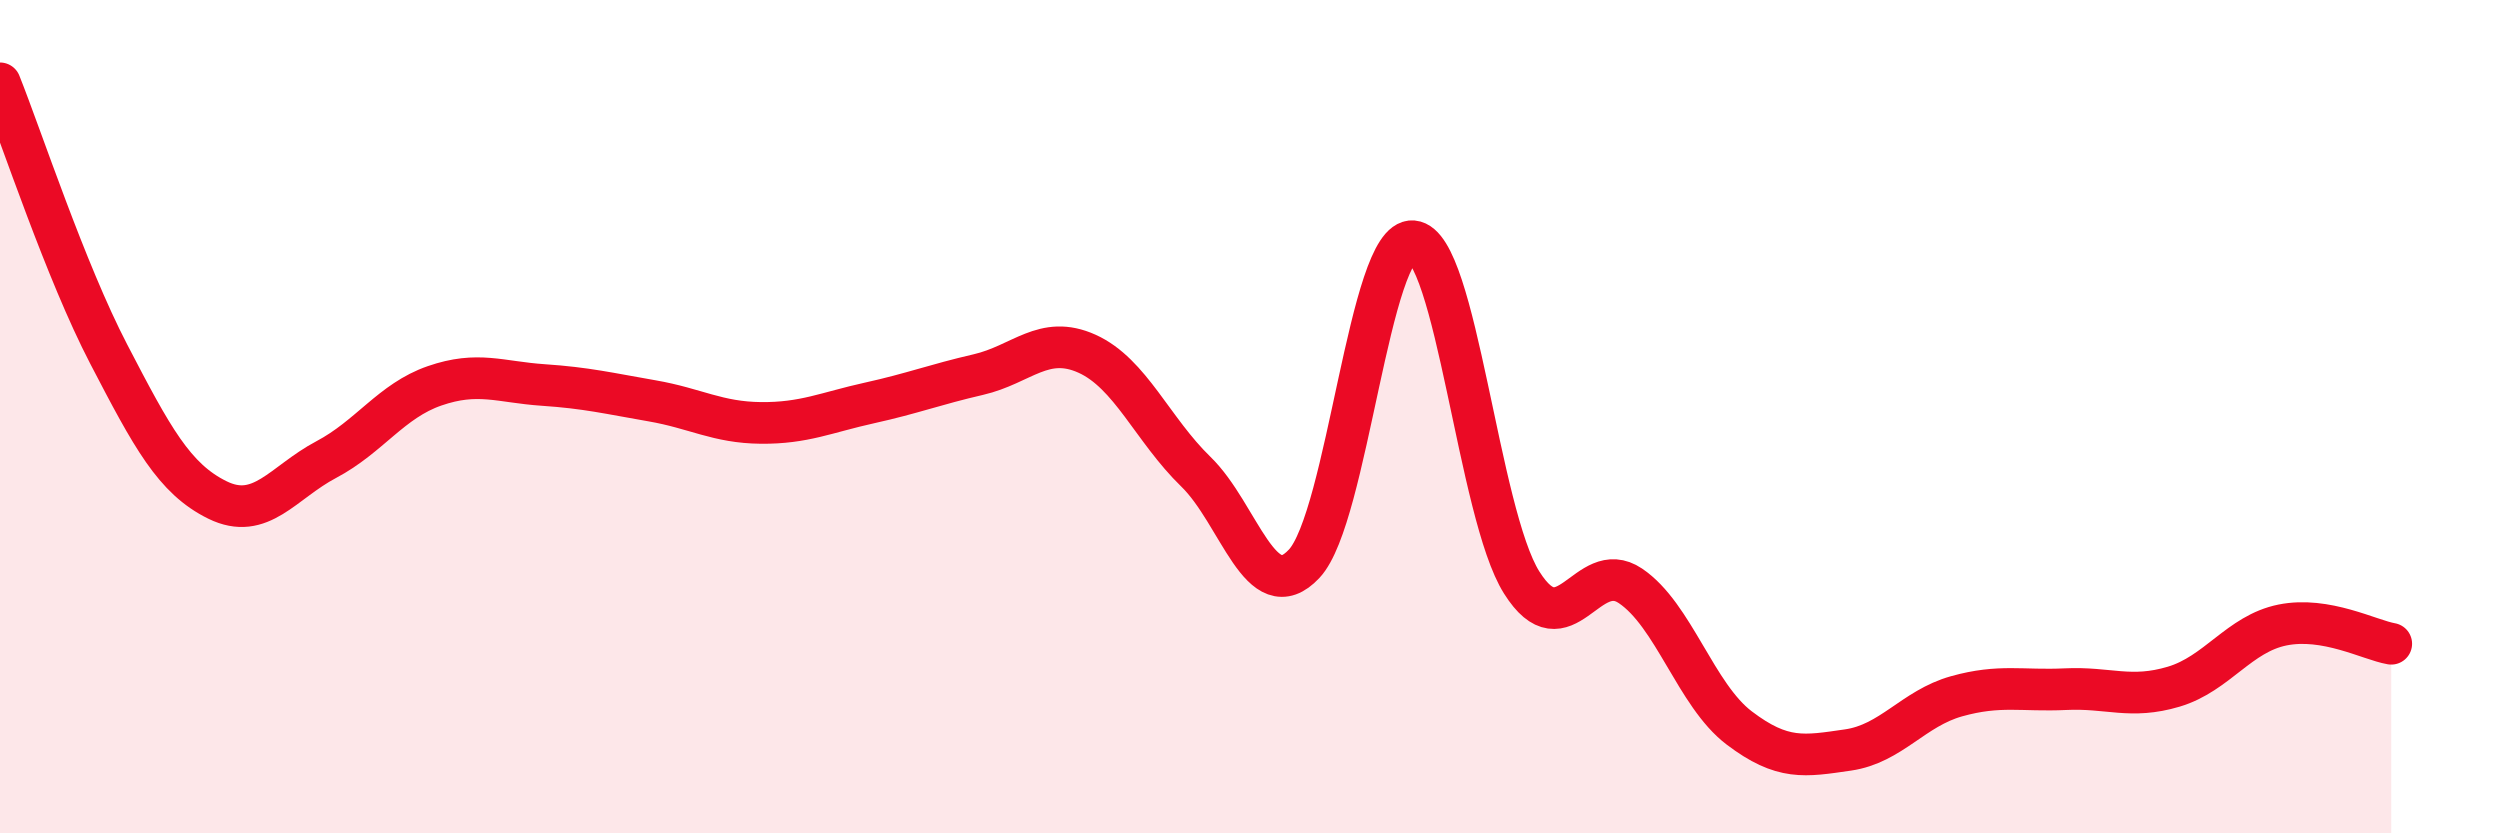 
    <svg width="60" height="20" viewBox="0 0 60 20" xmlns="http://www.w3.org/2000/svg">
      <path
        d="M 0,2 C 0.52,3.3 1.57,6.5 2.61,8.5 C 3.65,10.5 4.18,11.49 5.22,12 C 6.26,12.51 6.79,11.58 7.83,11.03 C 8.87,10.48 9.39,9.62 10.43,9.26 C 11.47,8.9 12,9.17 13.04,9.24 C 14.08,9.31 14.61,9.44 15.65,9.62 C 16.69,9.8 17.22,10.14 18.26,10.15 C 19.3,10.16 19.83,9.9 20.87,9.67 C 21.91,9.44 22.44,9.23 23.48,8.99 C 24.52,8.75 25.05,8.02 26.09,8.49 C 27.13,8.96 27.66,10.31 28.7,11.32 C 29.74,12.33 30.26,14.64 31.3,13.53 C 32.34,12.42 32.87,5.7 33.91,5.79 C 34.95,5.88 35.48,12.33 36.52,13.98 C 37.56,15.63 38.09,13.36 39.13,14.06 C 40.17,14.76 40.7,16.68 41.74,17.47 C 42.78,18.26 43.31,18.15 44.35,18 C 45.39,17.85 45.92,17 46.96,16.71 C 48,16.42 48.53,16.59 49.57,16.54 C 50.61,16.49 51.13,16.79 52.17,16.48 C 53.21,16.17 53.74,15.21 54.78,15 C 55.82,14.79 56.87,15.36 57.39,15.45L57.39 20L0 20Z"
        fill="#EB0A25"
        opacity="0.1"
        stroke-linecap="round"
        stroke-linejoin="round"
      />
      <path
        d="M 0,2 C 0.52,3.3 1.57,6.5 2.61,8.5 C 3.65,10.5 4.18,11.49 5.22,12 C 6.26,12.51 6.79,11.58 7.83,11.03 C 8.87,10.48 9.39,9.62 10.43,9.26 C 11.47,8.9 12,9.17 13.04,9.24 C 14.08,9.31 14.61,9.44 15.65,9.62 C 16.69,9.8 17.22,10.14 18.26,10.15 C 19.3,10.16 19.83,9.9 20.87,9.67 C 21.91,9.44 22.44,9.23 23.48,8.99 C 24.52,8.75 25.05,8.02 26.09,8.49 C 27.13,8.96 27.66,10.31 28.7,11.32 C 29.74,12.33 30.26,14.64 31.3,13.53 C 32.34,12.42 32.87,5.7 33.91,5.79 C 34.95,5.88 35.48,12.33 36.52,13.98 C 37.56,15.63 38.09,13.36 39.13,14.06 C 40.17,14.76 40.7,16.68 41.74,17.47 C 42.78,18.26 43.31,18.15 44.35,18 C 45.39,17.85 45.92,17 46.96,16.71 C 48,16.42 48.53,16.59 49.57,16.54 C 50.61,16.49 51.13,16.79 52.17,16.48 C 53.21,16.17 53.74,15.21 54.78,15 C 55.82,14.79 56.87,15.36 57.39,15.45"
        stroke="#EB0A25"
        stroke-width="1"
        fill="none"
        stroke-linecap="round"
        stroke-linejoin="round"
      />
    </svg>
  